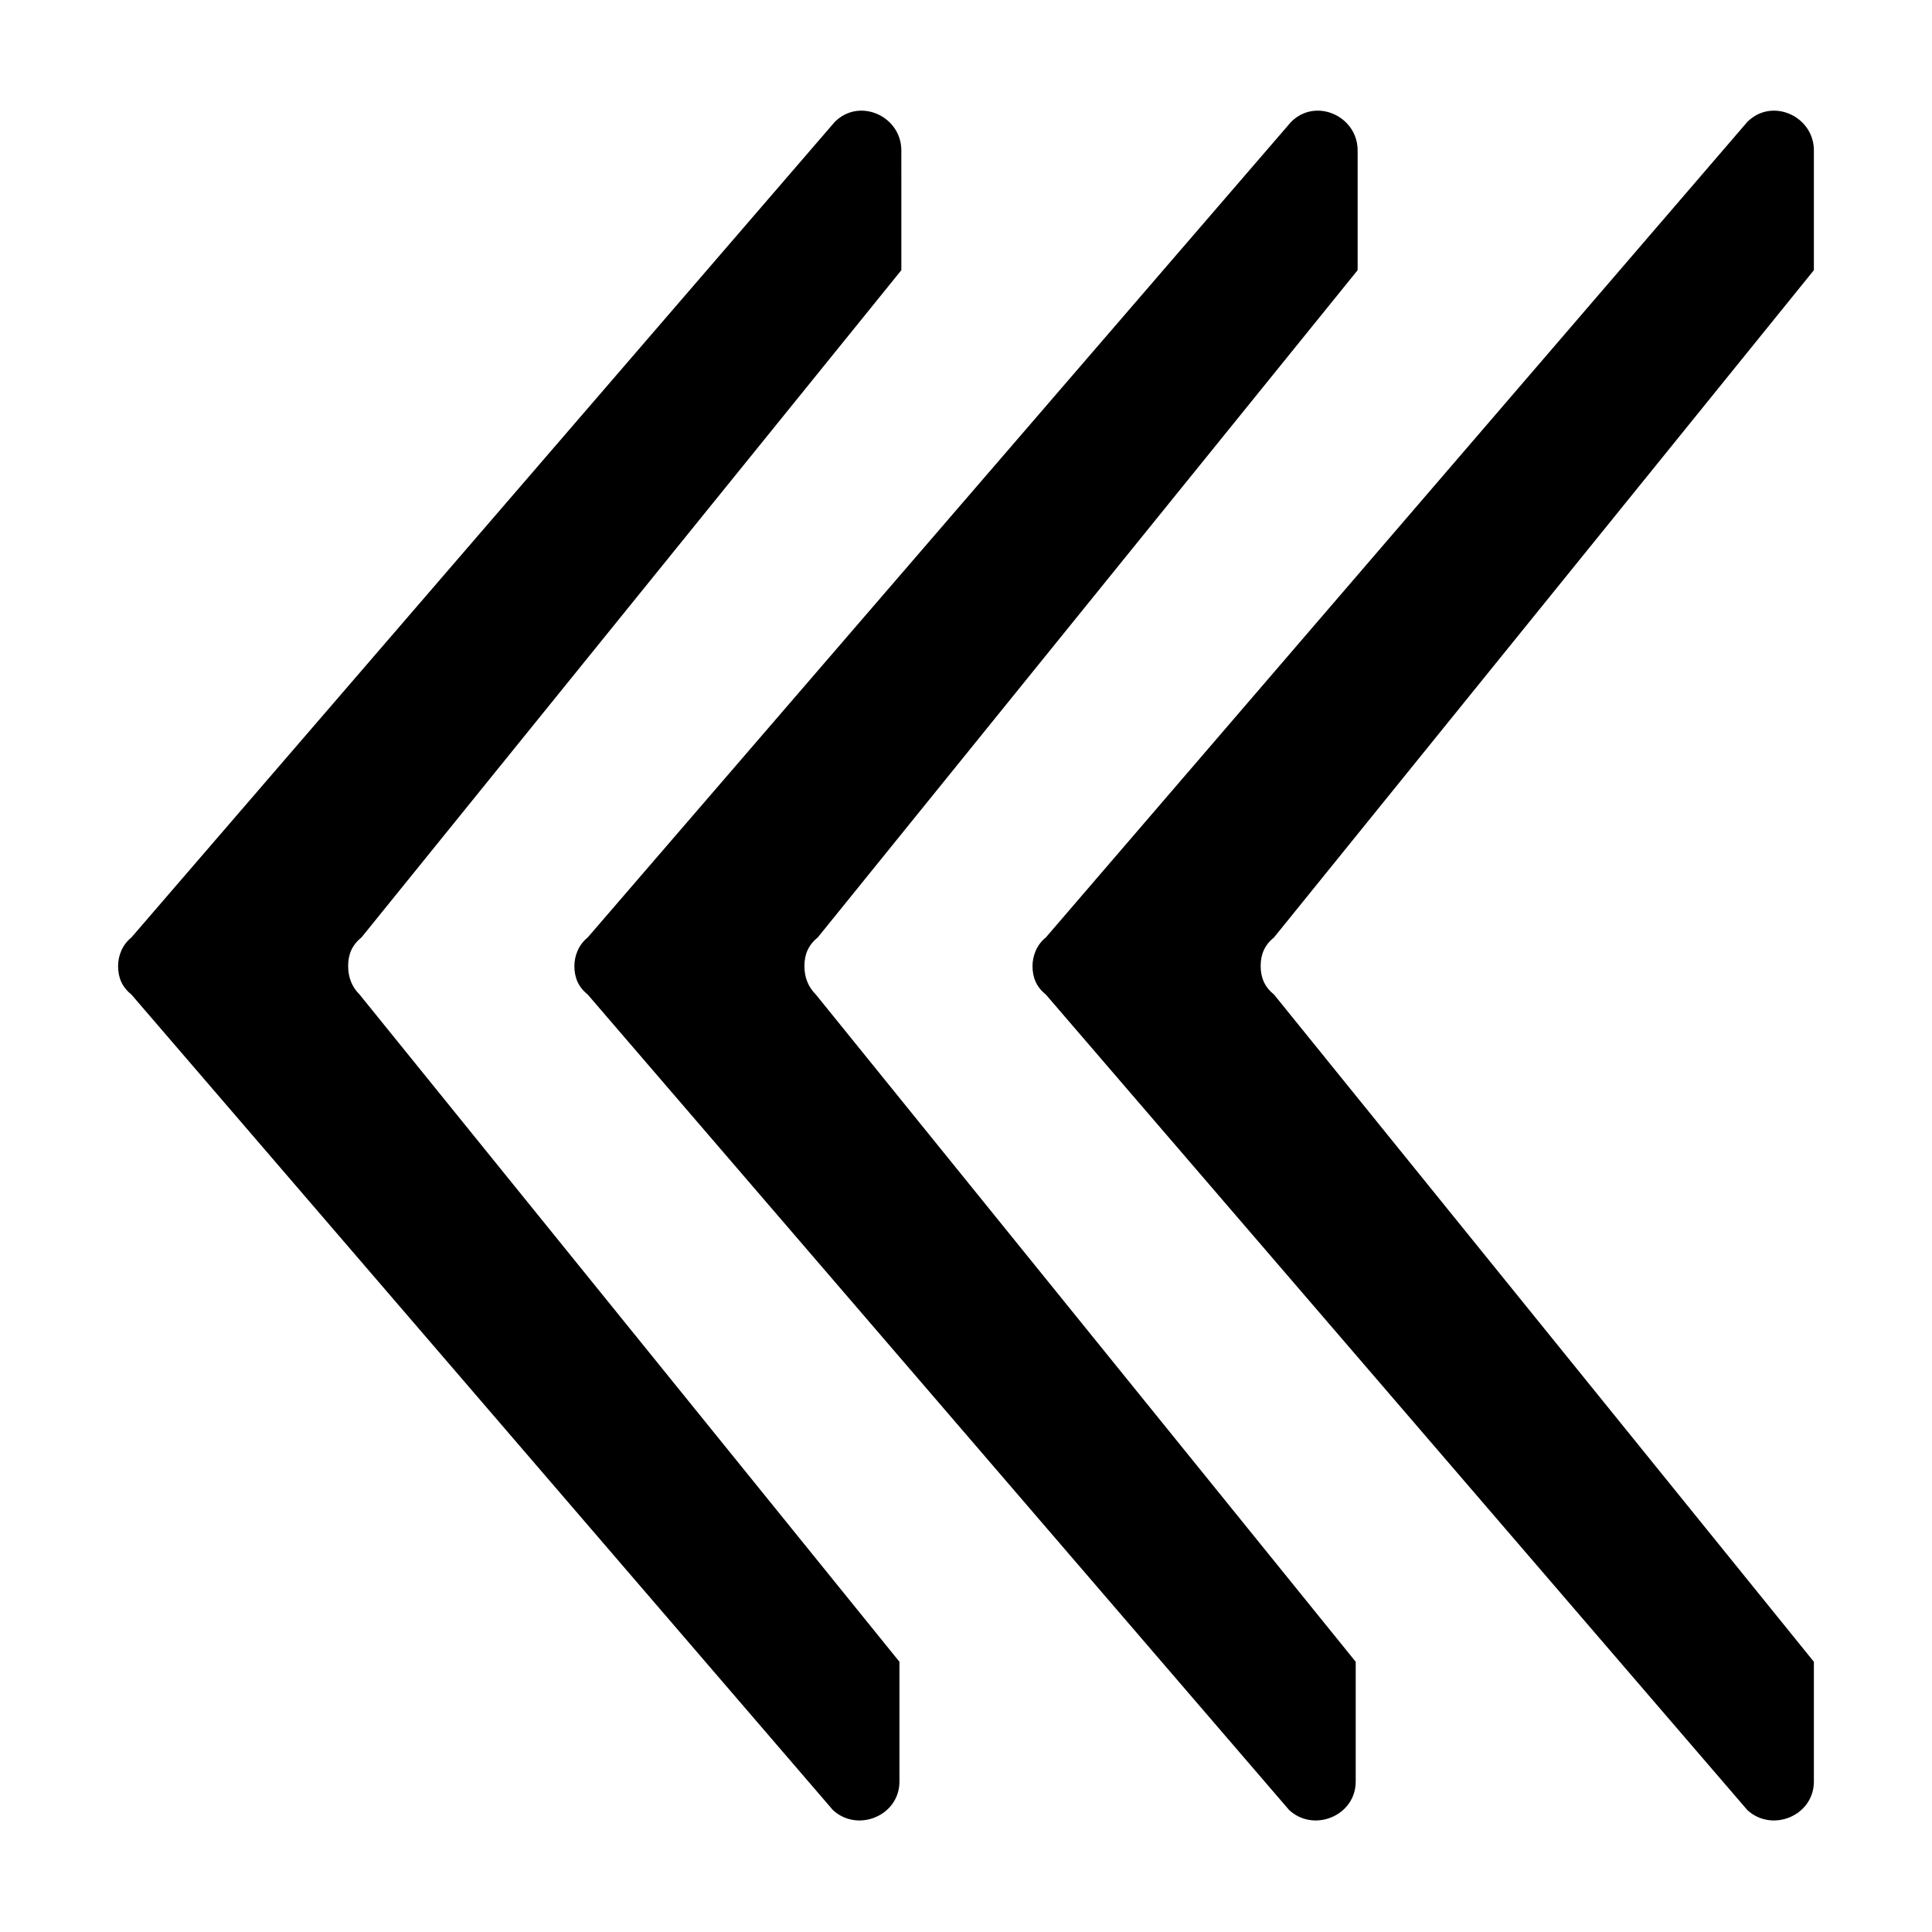 <?xml version="1.0" encoding="UTF-8"?>
<!-- Uploaded to: SVG Repo, www.svgrepo.com, Generator: SVG Repo Mixer Tools -->
<svg fill="#000000" width="800px" height="800px" version="1.1" viewBox="144 144 512 512" xmlns="http://www.w3.org/2000/svg">
 <g>
  <path d="m236.26 400c0-3.023 1.008-5.543 3.527-7.559l143.08-176.84-0.004-31.742c0-9.07-11.082-14.105-17.633-7.559l-186.41 216.14c-2.519 2.016-3.527 5.039-3.527 7.559 0 3.023 1.008 5.543 3.527 7.559l185.91 216.13c6.551 6.047 17.633 1.512 17.633-7.559v-31.738l-143.08-176.84c-2.016-2.016-3.023-4.535-3.023-7.555z"/>
  <path d="m357.18 400c0-3.023 1.008-5.543 3.527-7.559l143.08-176.84v-31.742c0-9.07-11.082-14.105-17.633-7.559l-186.41 216.14c-2.519 2.016-3.527 5.039-3.527 7.559 0 3.023 1.008 5.543 3.527 7.559l185.9 216.13c6.551 6.047 17.633 1.512 17.633-7.559v-31.738l-143.08-176.84c-2.016-2.016-3.023-4.535-3.023-7.555z"/>
  <path d="m478.09 400c0-3.023 1.008-5.543 3.527-7.559l143.08-176.84v-31.742c0-9.07-11.082-14.105-17.633-7.559l-185.91 216.14c-2.519 2.016-3.527 5.039-3.527 7.559 0 3.023 1.008 5.543 3.527 7.559l185.91 216.13c6.551 6.047 17.633 1.512 17.633-7.559v-31.738l-143.08-176.84c-2.519-2.016-3.527-4.535-3.527-7.555z"/>
 </g>
</svg>